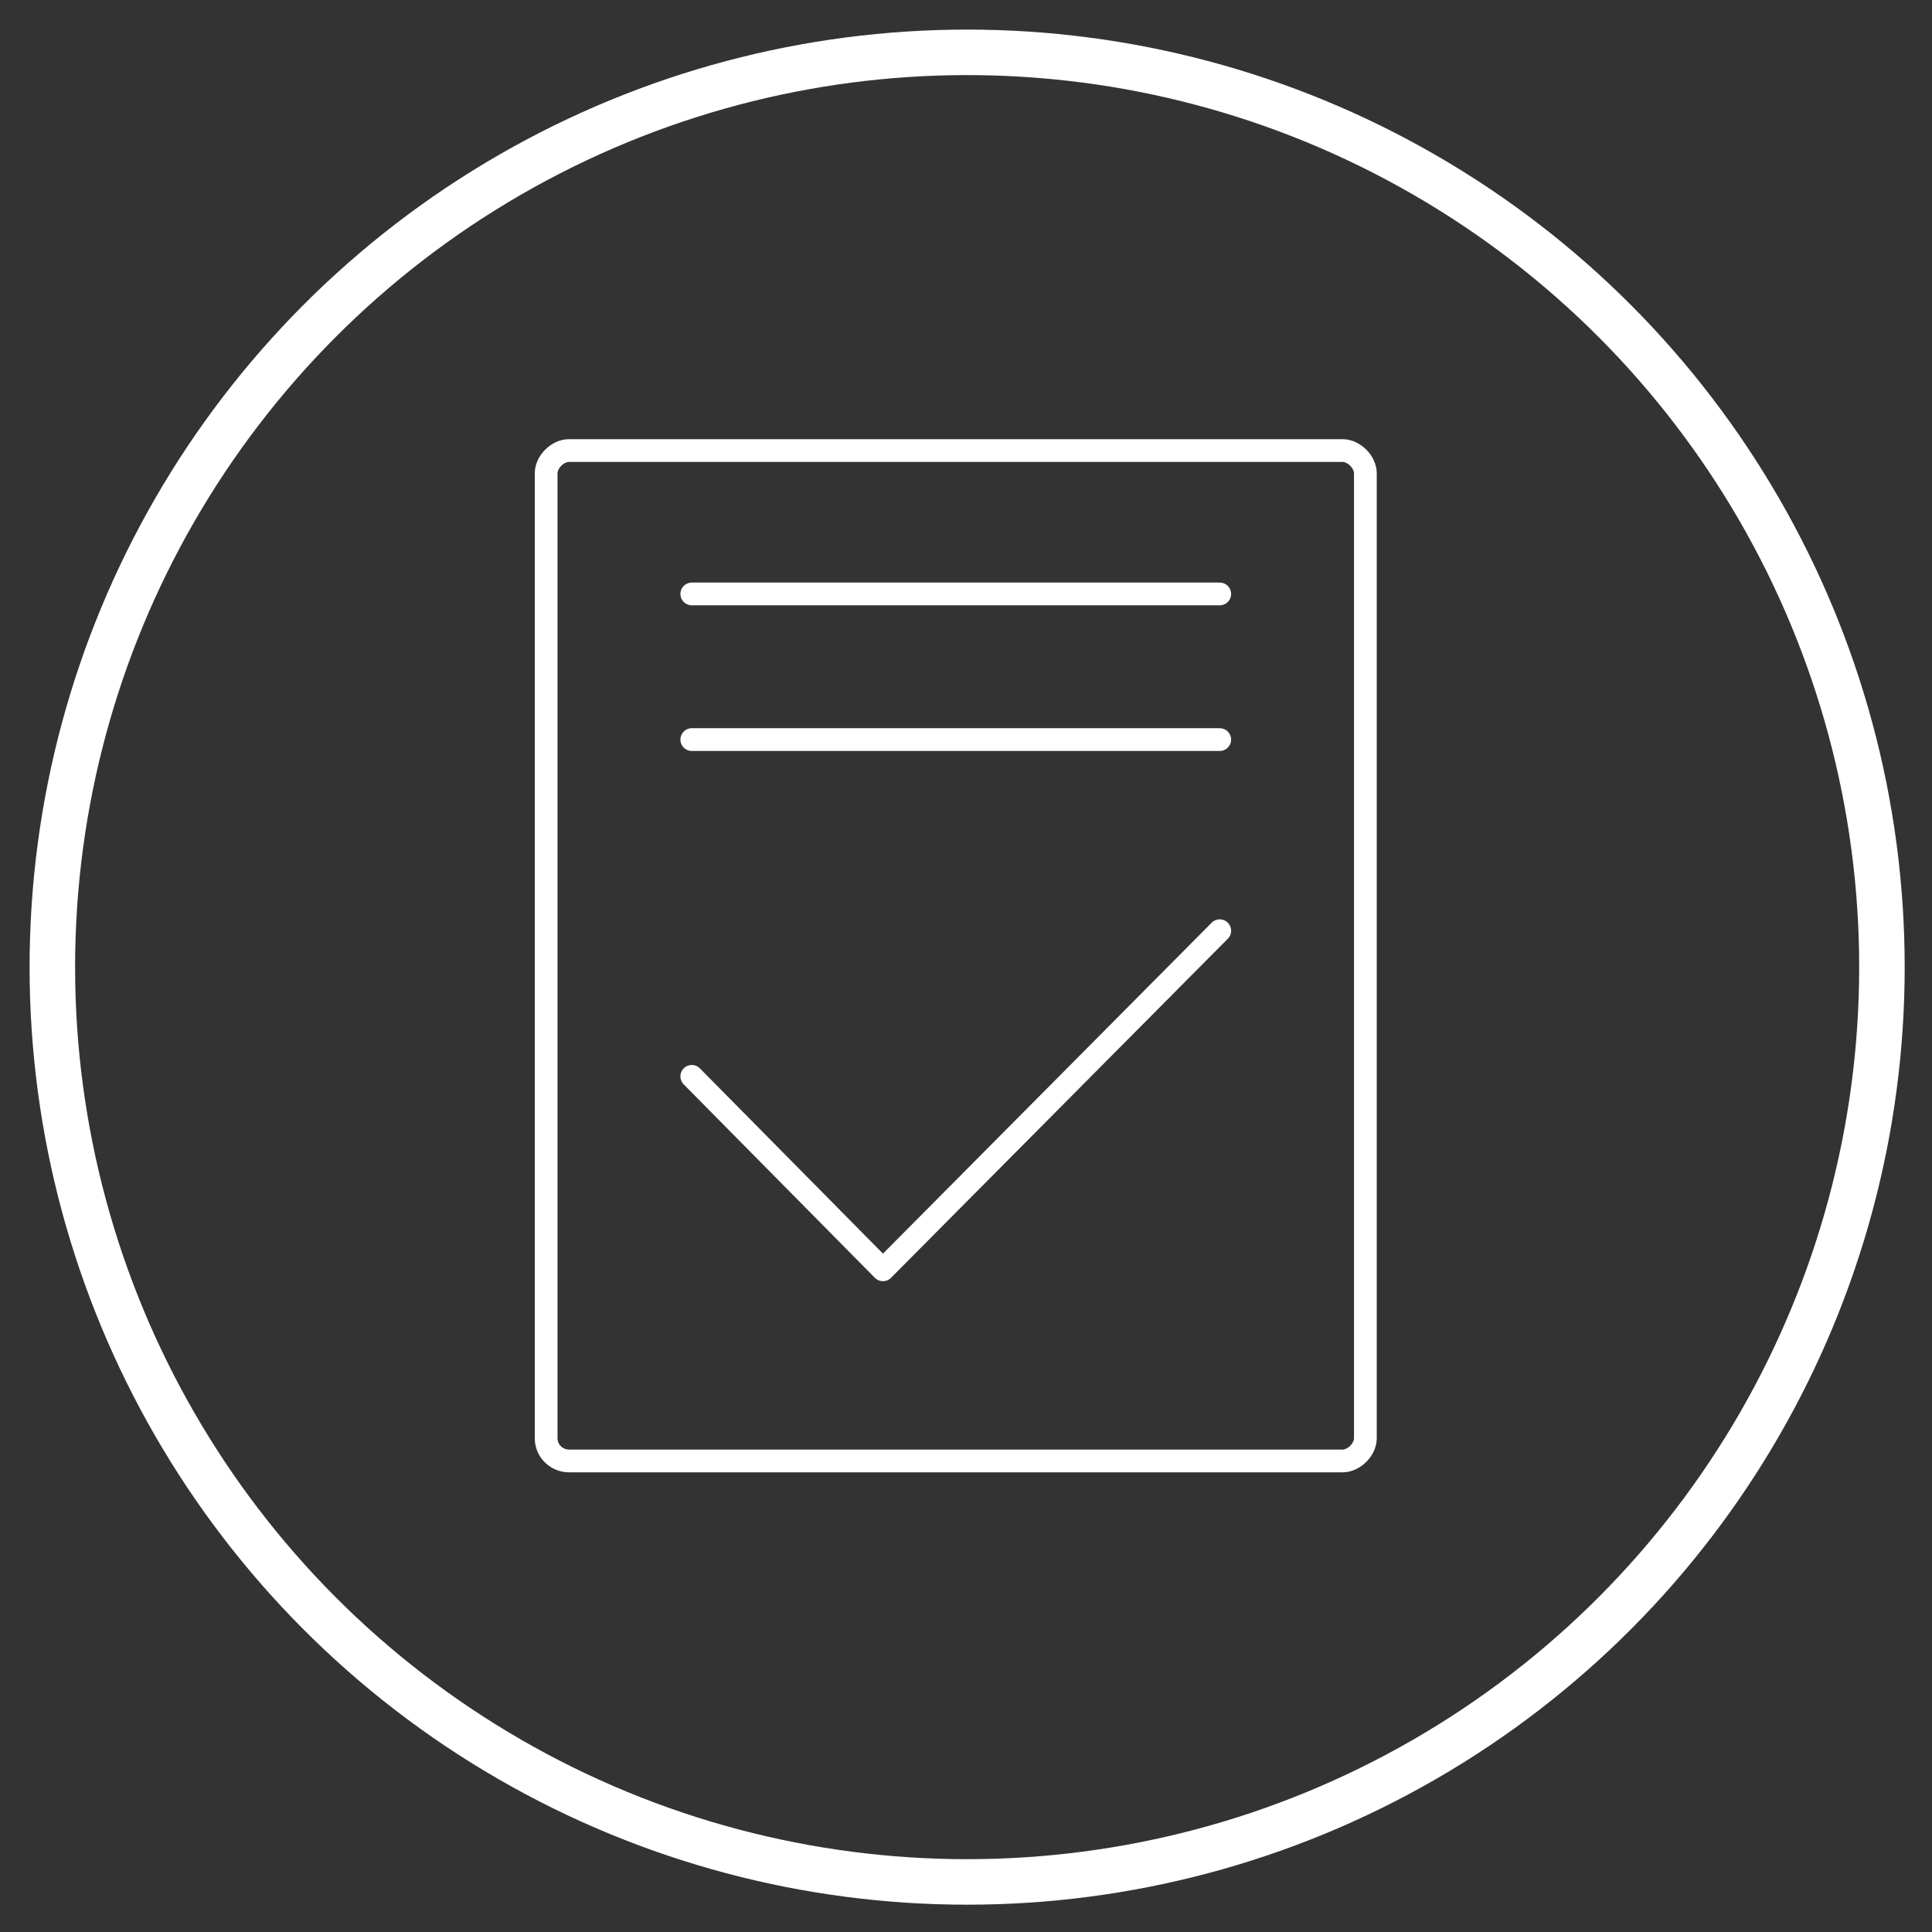 <?xml version="1.0" encoding="utf-8"?>
<!-- Generator: Adobe Illustrator 21.0.0, SVG Export Plug-In . SVG Version: 6.00 Build 0)  -->
<svg version="1.1" id="Layer_1" xmlns="http://www.w3.org/2000/svg" xmlns:xlink="http://www.w3.org/1999/xlink" x="0px" y="0px"
	 viewBox="0 0 84.9 84.9" style="enable-background:new 0 0 84.9 84.9;" xml:space="preserve">
<rect x="0" y="0" width="84.9" height="84.9" fill="#333333" stroke="none"/>
<style type="text/css">
	.st0{fill:none;stroke:#FFFFFF;stroke-width:2;stroke-miterlimit:10;}
	.st1{fill:none;stroke:#FFFFFF;stroke-linecap:round;stroke-linejoin:round;stroke-miterlimit:10;}
	.st2{fill:none;stroke:#FFFFFF;stroke-linecap:round;stroke-linejoin:round;}
	
		.st3{fill-rule:evenodd;clip-rule:evenodd;fill:none;stroke:#FFFFFF;stroke-linecap:round;stroke-linejoin:round;stroke-miterlimit:10;}
</style>
<circle class="st0" cx="42.5" cy="42.5" r="40.2"/>
<g>
	<path class="st1" d="M60,63.2c0,0.5-0.5,1-1,1H25c-0.5,0-1-0.4-1-1V20.8c0-0.5,0.5-1,1-1h34c0.5,0,1,0.5,1,1V63.2z"/>
</g>
<line class="st2" x1="30.4" y1="26.1" x2="53.6" y2="26.1"/>
<line class="st2" x1="30.4" y1="32.5" x2="53.6" y2="32.5"/>
<polyline class="st3" points="30.4,47.3 38.8,55.8 53.6,40.9 "/>
</svg>
